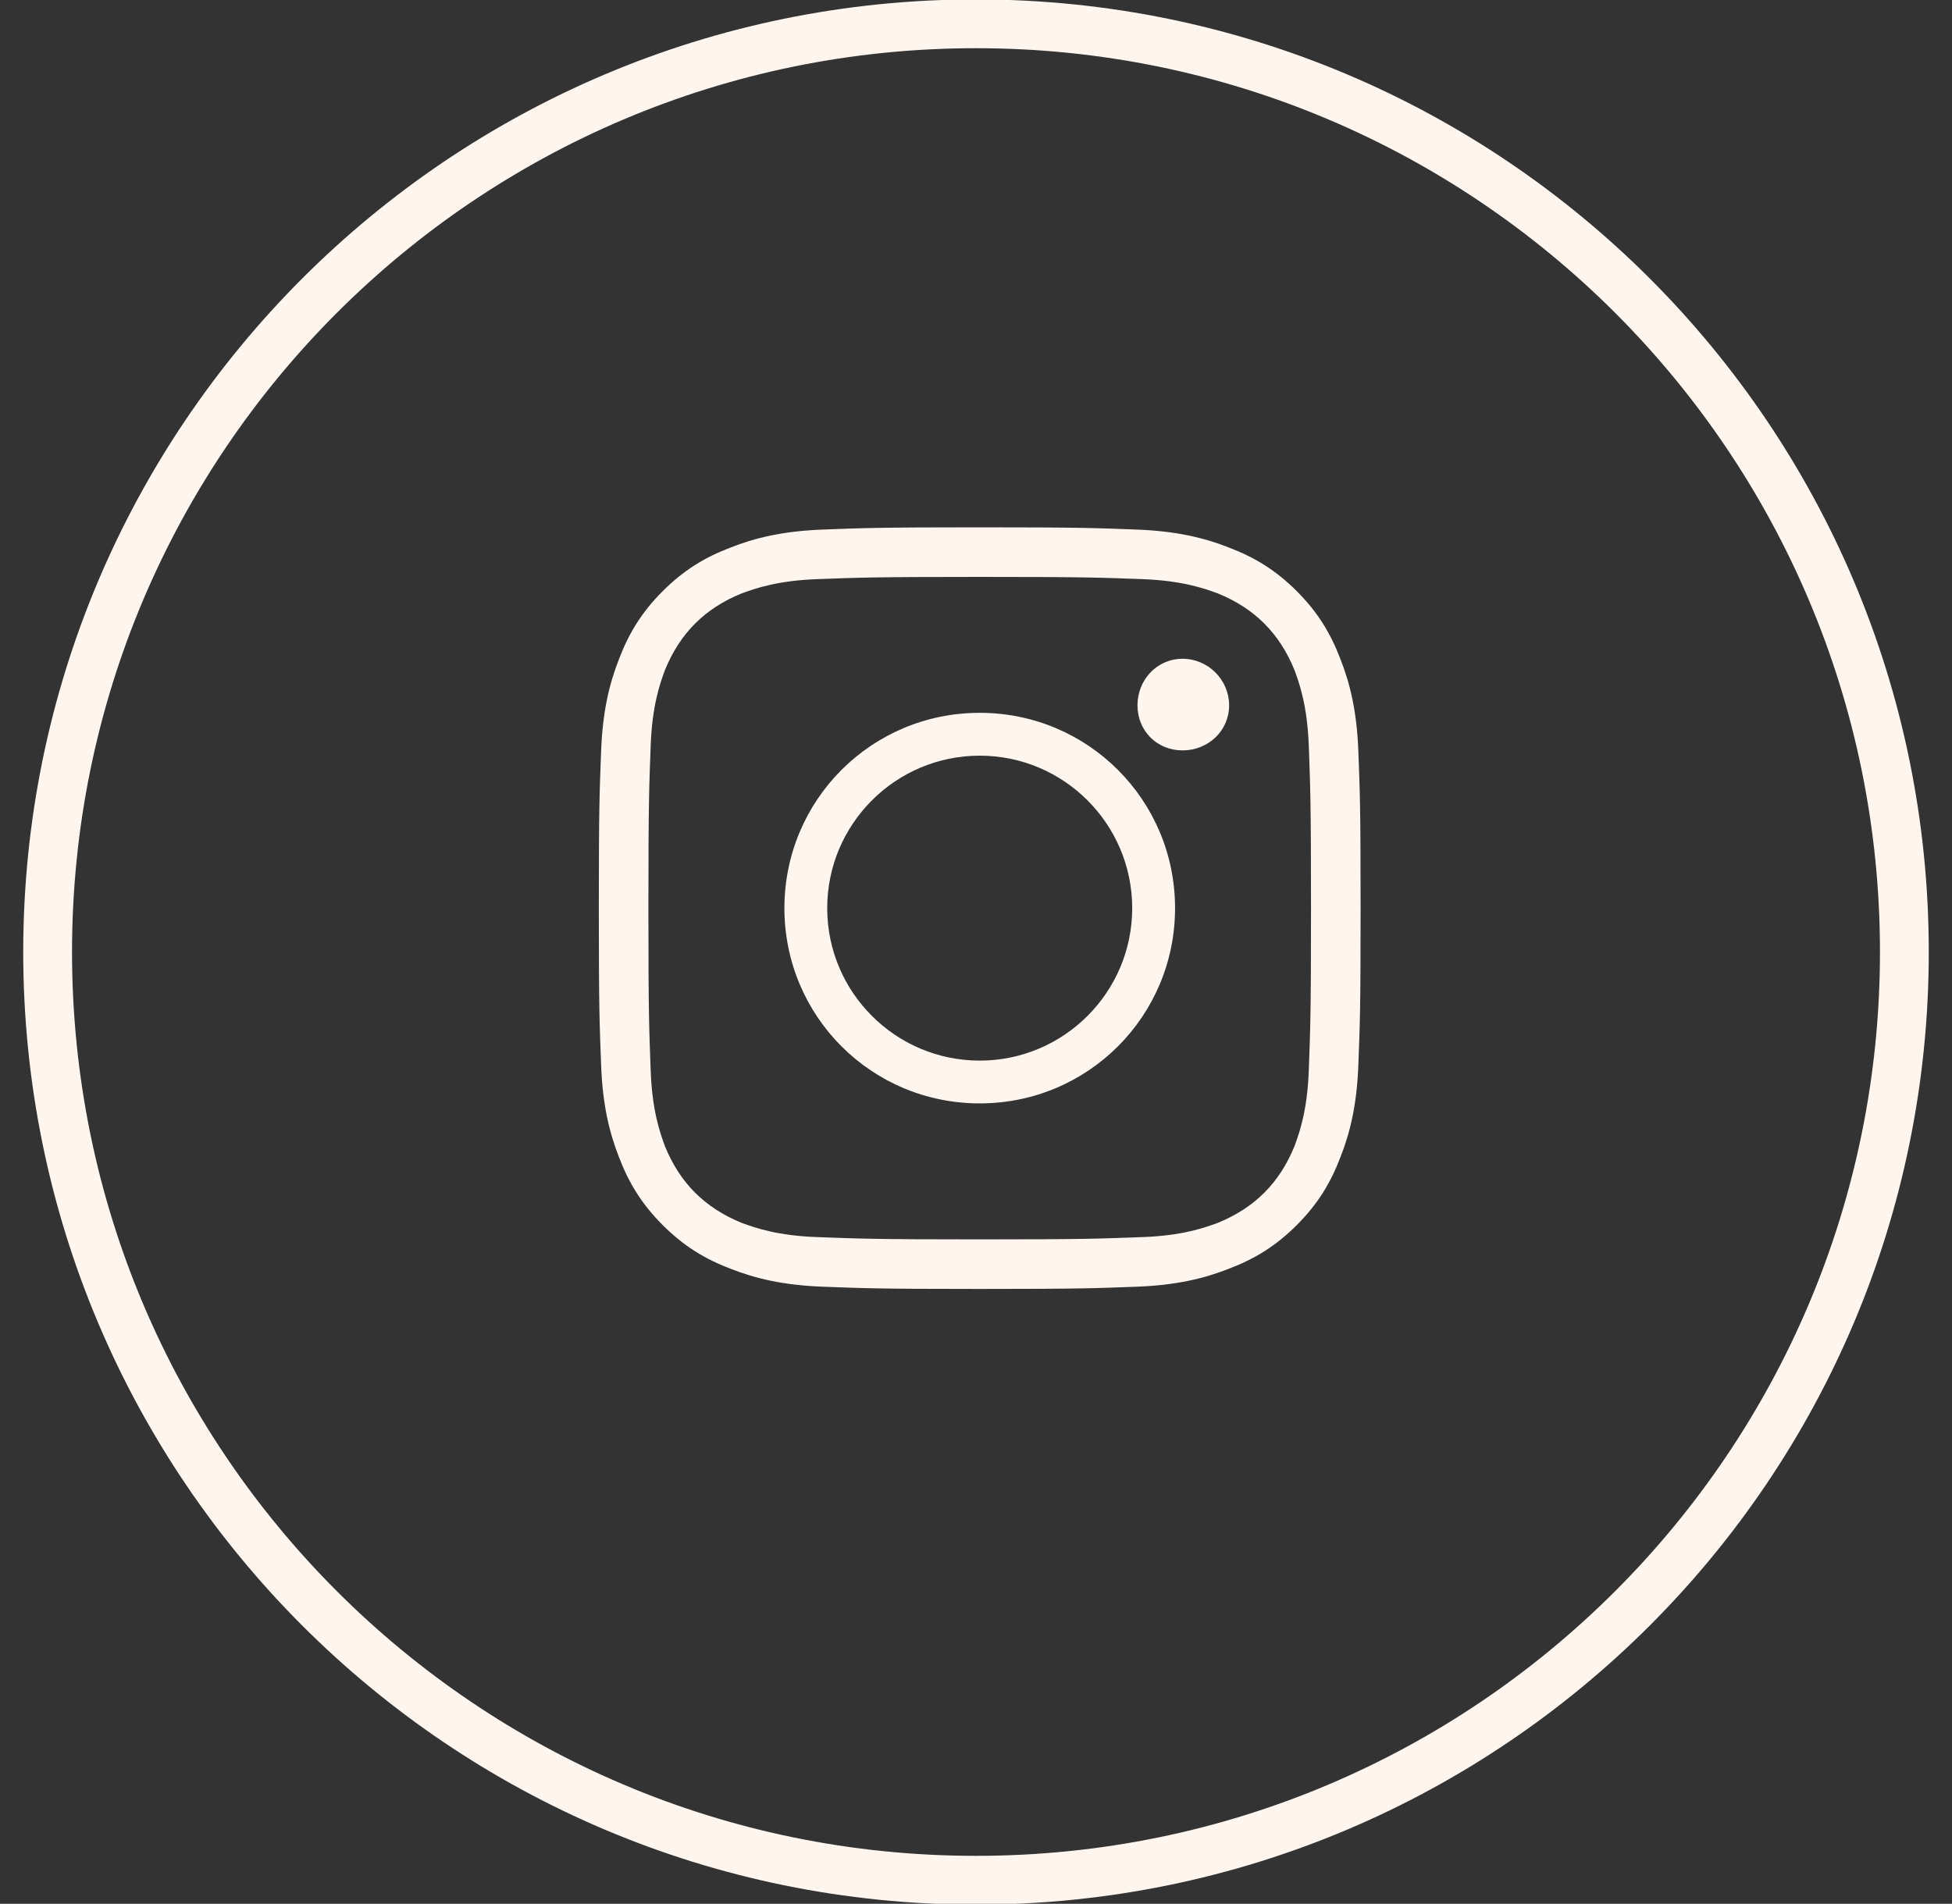 <?xml version="1.0" encoding="UTF-8"?> <svg xmlns="http://www.w3.org/2000/svg" viewBox="0 0 40.00 39.02" data-guides="{&quot;vertical&quot;:[],&quot;horizontal&quot;:[]}"><rect x="0" y="0" width="40.00" height="39.02" fill="#333333" stroke="none"/><defs></defs><path fill="#fef5ee" stroke="none" fill-opacity="1" stroke-width="1" stroke-opacity="1" id="tSvge76e7a5776" title="Path 2" d="M20.076 10.808C22.201 10.808 22.462 10.823 23.294 10.854C24.11 10.885 24.679 11.023 25.187 11.224C25.71 11.424 26.142 11.685 26.573 12.116C27.004 12.547 27.265 12.979 27.465 13.502C27.666 14.01 27.804 14.579 27.835 15.395C27.866 16.227 27.881 16.488 27.881 18.613C27.881 20.737 27.866 20.999 27.835 21.83C27.804 22.646 27.666 23.216 27.465 23.724C27.265 24.247 27.004 24.678 26.573 25.109C26.142 25.54 25.71 25.802 25.187 26.002C24.679 26.202 24.11 26.341 23.294 26.372C22.462 26.402 22.201 26.418 20.076 26.418C17.952 26.418 17.69 26.402 16.859 26.372C16.043 26.341 15.473 26.202 14.965 26.002C14.442 25.802 14.011 25.54 13.58 25.109C13.149 24.678 12.887 24.247 12.687 23.724C12.487 23.216 12.348 22.646 12.318 21.83C12.287 20.999 12.271 20.737 12.271 18.613C12.271 16.488 12.287 16.227 12.318 15.395C12.348 14.579 12.487 14.01 12.687 13.502C12.887 12.979 13.149 12.547 13.58 12.116C14.011 11.685 14.442 11.424 14.965 11.224C15.473 11.023 16.043 10.885 16.859 10.854C17.69 10.823 17.952 10.808 20.076 10.808ZM20.076 11.824C17.859 11.824 17.598 11.839 16.736 11.87C15.935 11.901 15.489 12.055 15.196 12.163C14.442 12.47 13.934 12.979 13.626 13.733C13.518 14.025 13.364 14.472 13.334 15.272C13.303 16.134 13.287 16.396 13.287 18.613C13.287 20.83 13.303 21.091 13.334 21.953C13.364 22.754 13.518 23.2 13.626 23.493C13.934 24.247 14.442 24.755 15.196 25.063C15.489 25.171 15.935 25.325 16.736 25.355C17.598 25.386 17.859 25.402 20.076 25.402C22.293 25.402 22.555 25.386 23.417 25.355C24.217 25.325 24.664 25.171 24.956 25.063C25.71 24.755 26.218 24.247 26.526 23.493C26.634 23.2 26.788 22.754 26.819 21.953C26.85 21.091 26.865 20.83 26.865 18.613C26.865 16.396 26.85 16.134 26.819 15.272C26.788 14.472 26.634 14.025 26.526 13.733C26.218 12.979 25.71 12.47 24.956 12.163C24.664 12.055 24.217 11.901 23.417 11.87C22.555 11.839 22.293 11.824 20.076 11.824ZM20.076 21.738C21.8 21.738 23.201 20.337 23.201 18.613C23.201 16.889 21.8 15.488 20.076 15.488C18.352 15.488 16.951 16.889 16.951 18.613C16.951 20.337 18.352 21.738 20.076 21.738ZM20.076 14.61C22.293 14.61 24.079 16.396 24.079 18.613C24.079 20.83 22.293 22.615 20.076 22.615C17.859 22.615 16.074 20.83 16.074 18.613C16.074 16.396 17.859 14.61 20.076 14.61ZM25.187 14.456C25.187 14.98 24.756 15.38 24.233 15.38C23.709 15.38 23.309 14.98 23.309 14.456C23.309 13.933 23.709 13.502 24.233 13.502C24.756 13.502 25.187 13.933 25.187 14.456Z"></path><path stroke="#fef5ee" cx="20.5" cy="20" r="19.5" id="tSvgb320d1b05c" title="Ellipse 1" fill="none" fill-opacity="1" stroke-opacity="1" d="M20 0.488C30.507 0.488 39.024 9.005 39.024 19.512C39.024 30.019 30.507 38.537 20 38.537C9.493 38.537 0.976 30.019 0.976 19.512C0.976 9.005 9.493 0.488 20 0.488Z" style="transform-origin: 20px 19.512px;"></path></svg> 